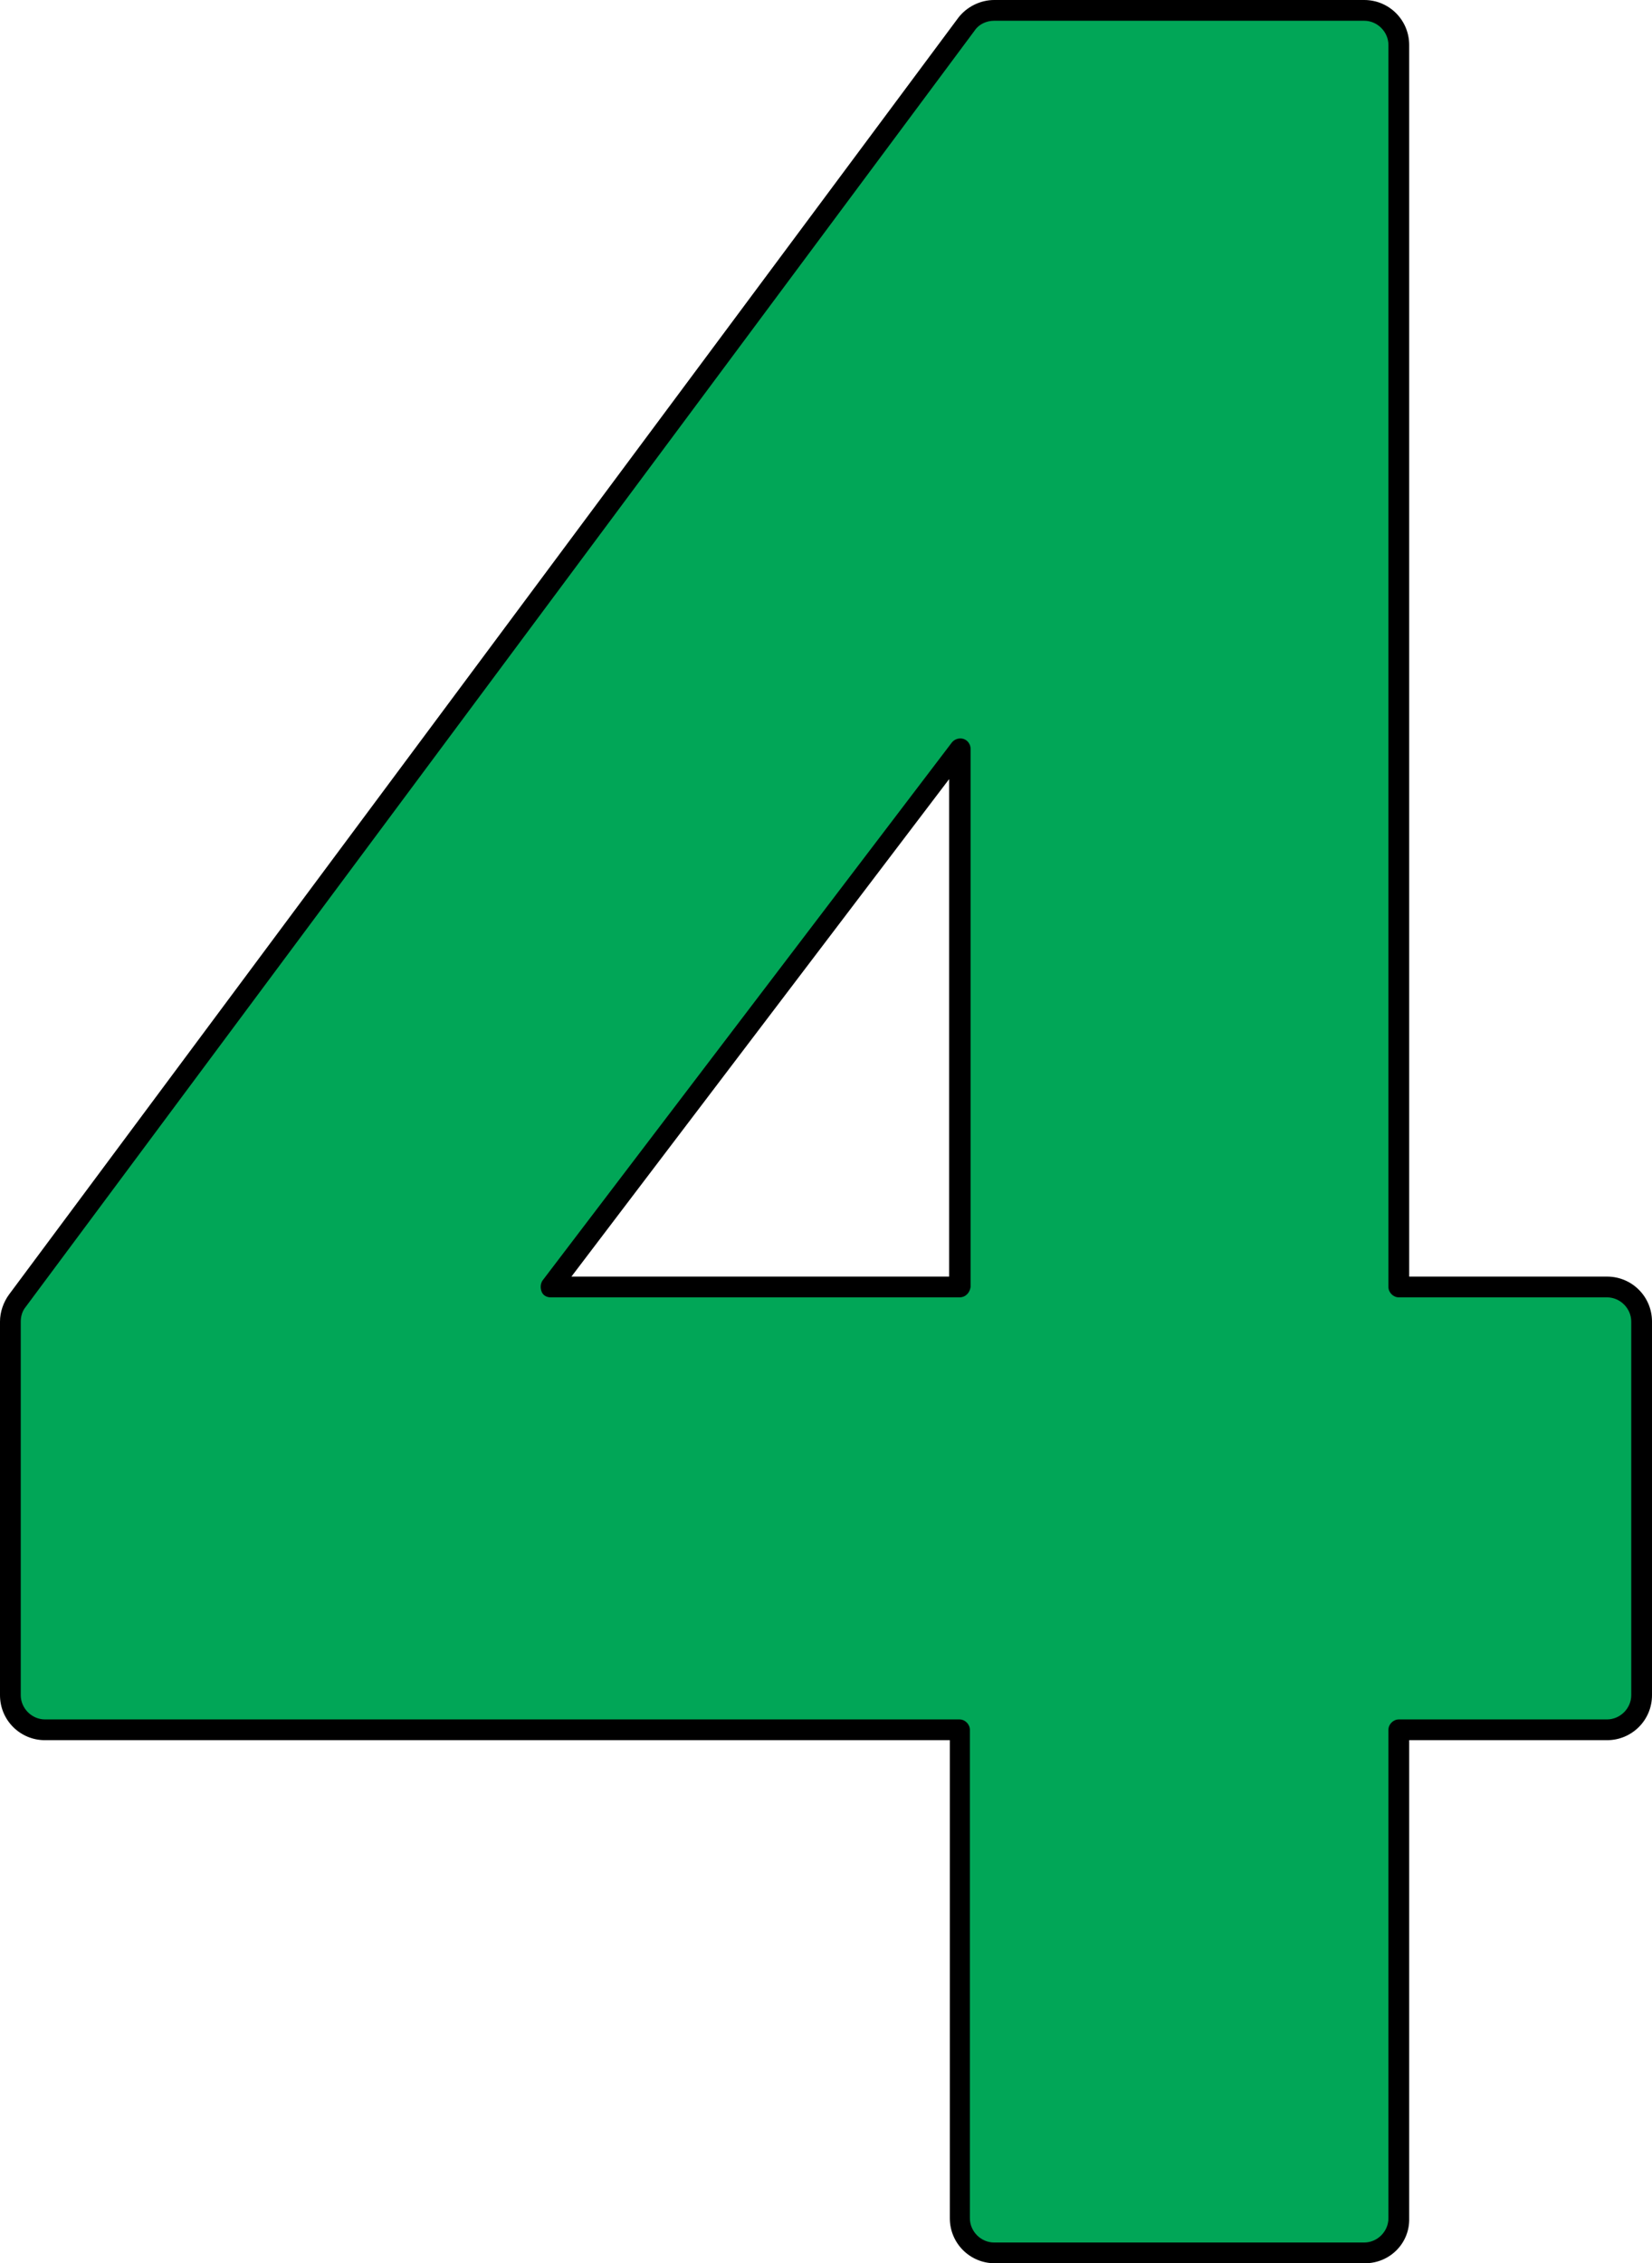 <?xml version="1.0" encoding="UTF-8" standalone="no"?><svg xmlns="http://www.w3.org/2000/svg" xmlns:xlink="http://www.w3.org/1999/xlink" fill="#000000" height="327.1" preserveAspectRatio="xMidYMid meet" version="1" viewBox="0.0 0.0 238.8 327.1" width="238.8" zoomAndPan="magnify"><g id="change1_1"><path d="M202.3,186V6.5c0-2.8-2.2-5-5-5h-53.5c-1.6,0-3.1,0.7-4,2L2.5,188c-0.6,0.9-1,1.9-1,3v54c0,2.8,2.2,5,5,5h132.2 v70.6c0,2.8,2.2,5,5,5h53.5c2.8,0,5-2.2,5-5V250h30.1c2.8,0,5-2.2,5-5v-54c0-2.8-2.2-5-5-5H202.3z M138.7,108.2V186H79.6 L138.7,108.2z" fill="#01a657"/></g><g id="change2_1"><path d="M197.3,327.1h-53.5c-3.6,0-6.5-2.9-6.5-6.5v-69.1H6.5c-3.6,0-6.5-2.9-6.5-6.5v-54c0-1.4,0.5-2.8,1.3-3.9L138.5,2.6 c1.2-1.6,3.2-2.6,5.2-2.6h53.5c3.6,0,6.5,2.9,6.5,6.5v178h28.6c3.6,0,6.5,2.9,6.5,6.5v54c0,3.6-2.9,6.5-6.5,6.5h-28.6v69.1 C203.8,324.2,200.9,327.1,197.3,327.1z M143.7,3c-1.1,0-2.2,0.5-2.8,1.4L3.7,188.9C3.2,189.5,3,190.3,3,191v54 c0,1.9,1.6,3.5,3.5,3.5h132.2c0.8,0,1.5,0.7,1.5,1.5v70.6c0,1.9,1.6,3.5,3.5,3.5h53.5c1.9,0,3.5-1.6,3.5-3.5V250 c0-0.8,0.7-1.5,1.5-1.5h30.1c1.9,0,3.5-1.6,3.5-3.5v-54c0-1.9-1.6-3.5-3.5-3.5h-30.1c-0.8,0-1.5-0.7-1.5-1.5V6.5 c0-1.9-1.6-3.5-3.5-3.5H143.7z M138.7,187.5H79.6c-0.6,0-1.1-0.3-1.3-0.8s-0.2-1.1,0.1-1.6l59.2-77.8c0.4-0.5,1.1-0.7,1.7-0.5 c0.6,0.2,1,0.8,1,1.4V186C140.2,186.8,139.6,187.5,138.7,187.5z M82.6,184.5h54.6v-71.9L82.6,184.5z"/></g></svg>